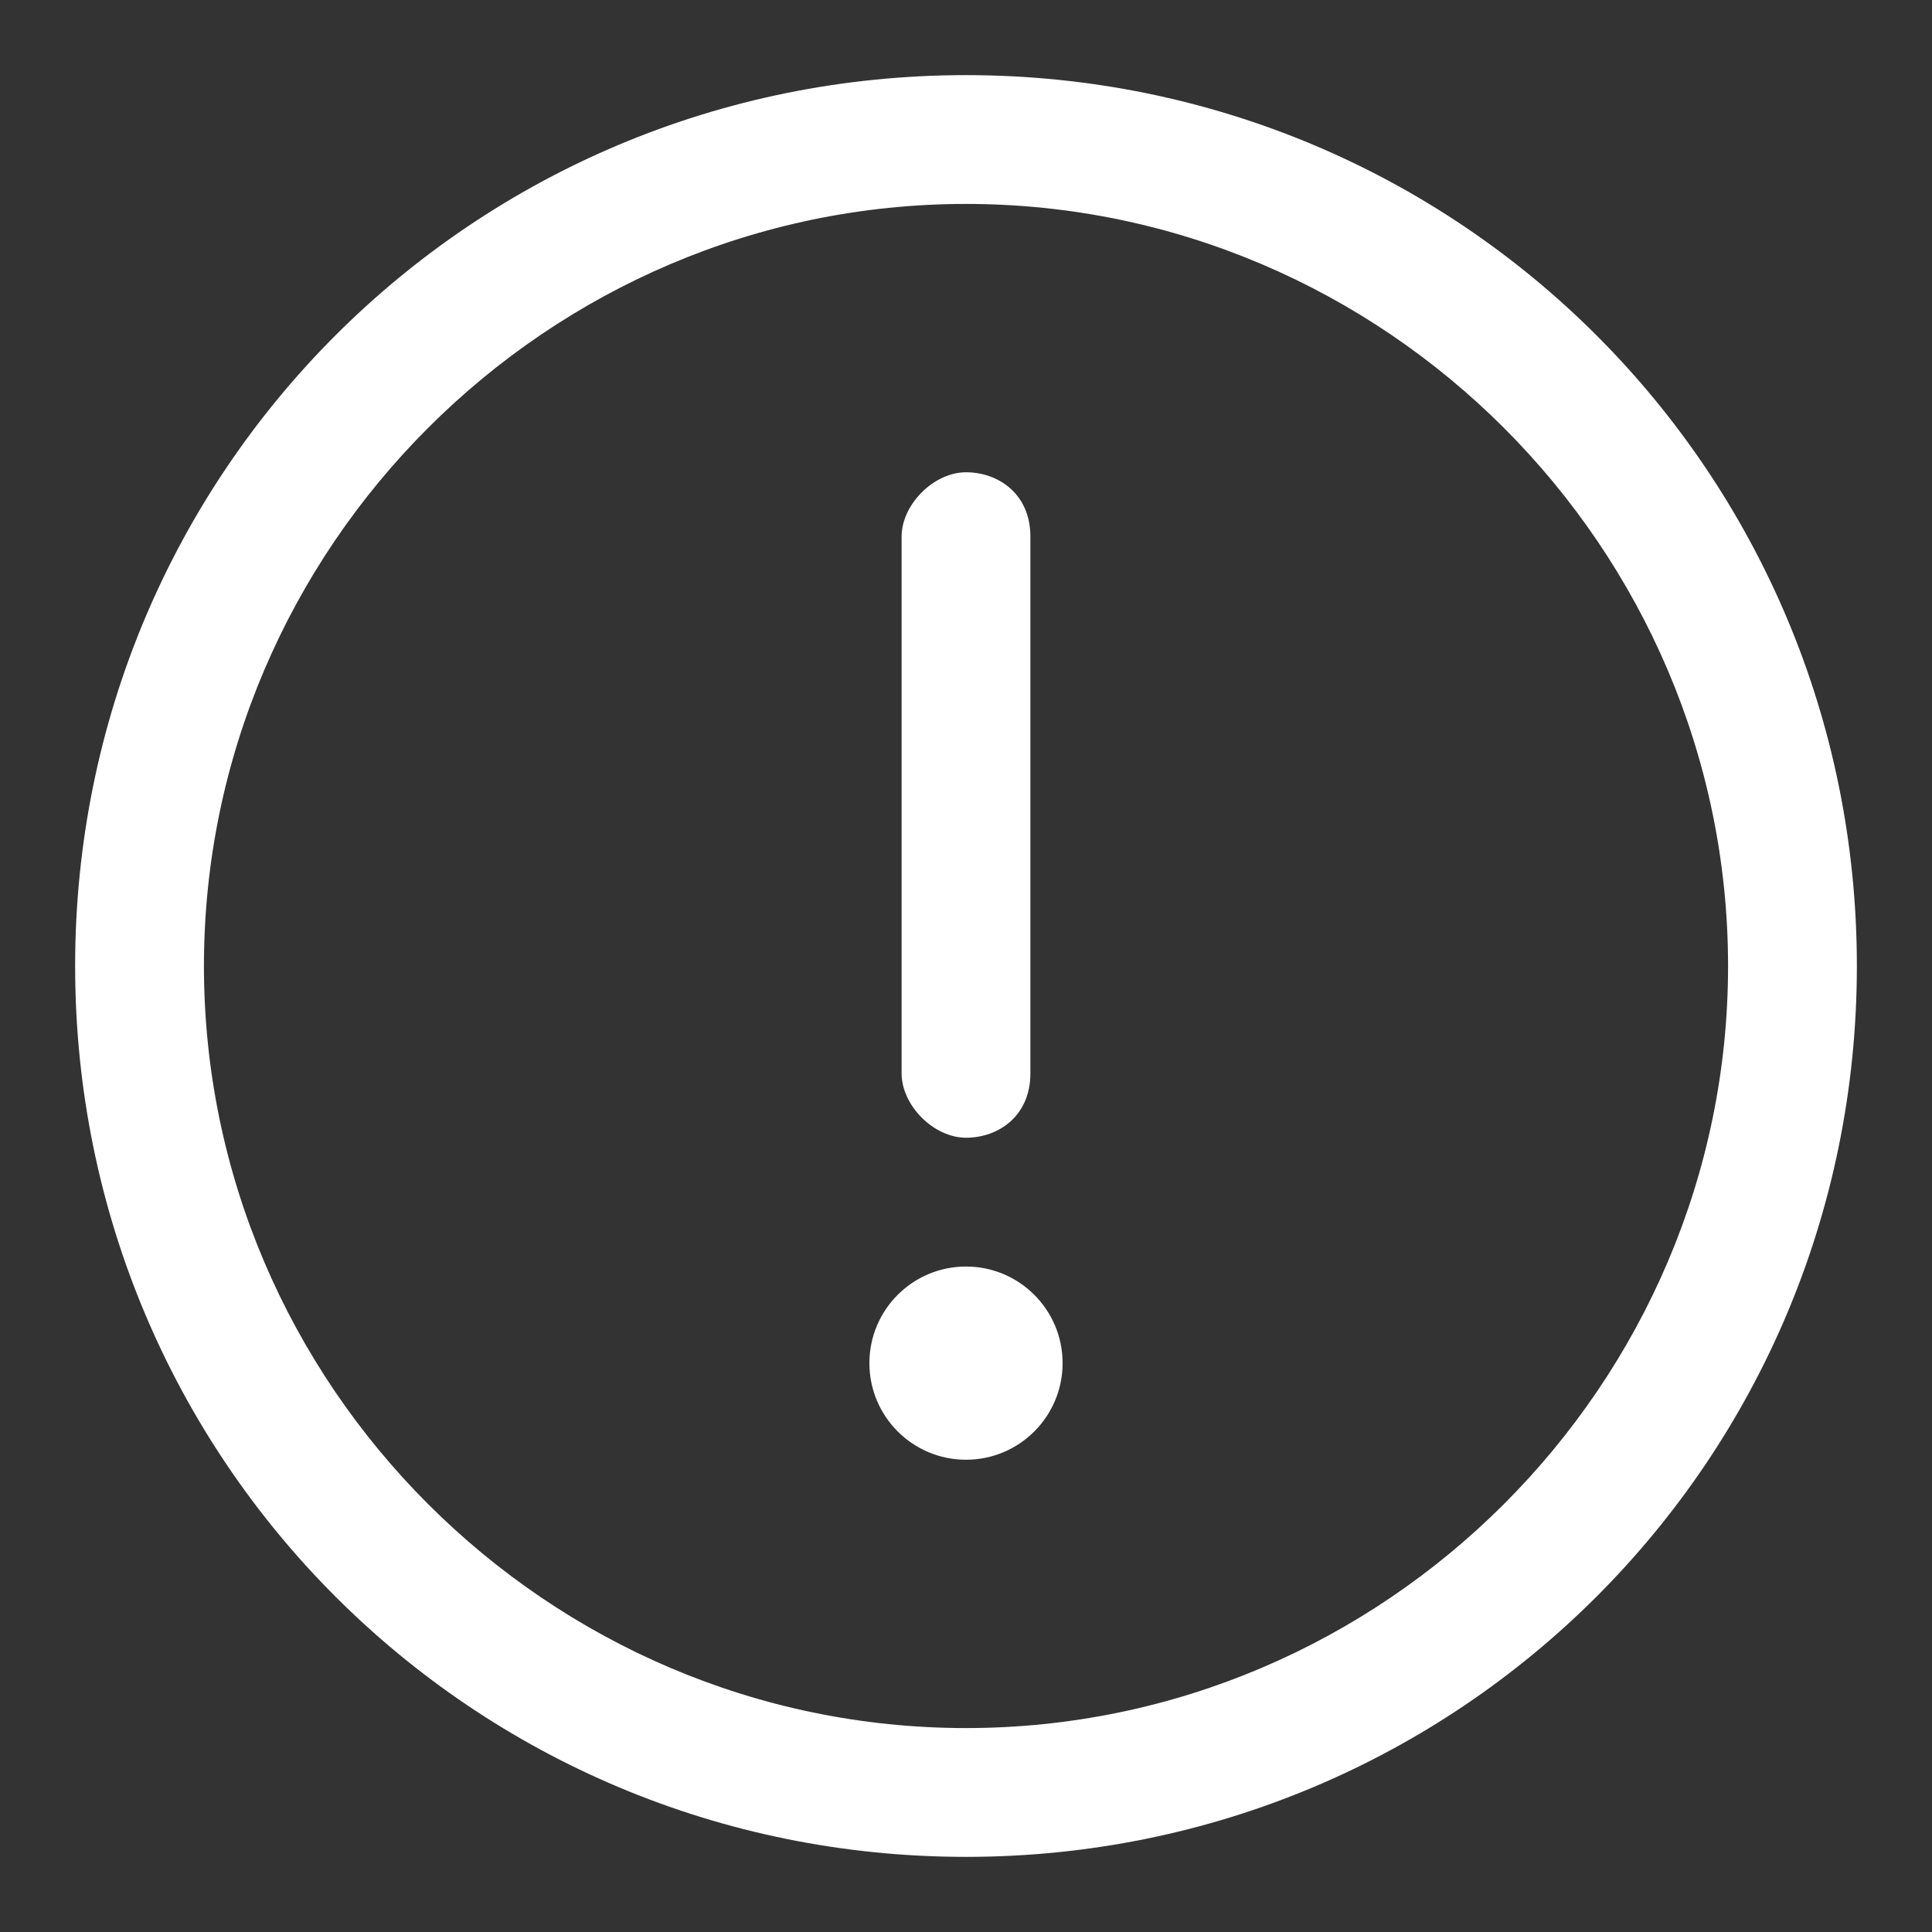 <?xml version="1.0" encoding="utf-8"?>
<!-- Generator: Adobe Illustrator 23.0.4, SVG Export Plug-In . SVG Version: 6.00 Build 0)  -->
<svg version="1.1" id="Layer_1" xmlns="http://www.w3.org/2000/svg" xmlns:xlink="http://www.w3.org/1999/xlink" x="0px" y="0px"
	 viewBox="0 0 18 18" style="enable-background:new 0 0 18 18;" xml:space="preserve">
<rect x="0" y="0" width="18" height="18" fill="#333333" stroke="none"/>
<style type="text/css">
	.st0{fill:#FFFFFF;}
</style>
<g>
	<g>
		<path class="st0" d="M9,17.3c-4.6,0-8.3-3.7-8.3-8.3S4.4,0.7,9,0.7s8.3,3.7,8.3,8.3S13.6,17.3,9,17.3z M9,1.9
			C5.1,1.9,1.9,5.1,1.9,9s3.2,7.1,7.1,7.1s7.1-3.2,7.1-7.1S12.9,1.9,9,1.9z"/>
	</g>
	<g>
		<path class="st0" d="M9,10.6c-0.3,0-0.6-0.3-0.6-0.6V5c0-0.3,0.3-0.6,0.6-0.6S9.6,4.6,9.6,5V10C9.6,10.4,9.3,10.6,9,10.6z"/>
	</g>
	<circle class="st0" cx="9" cy="12.7" r="0.9"/>
</g>
</svg>

